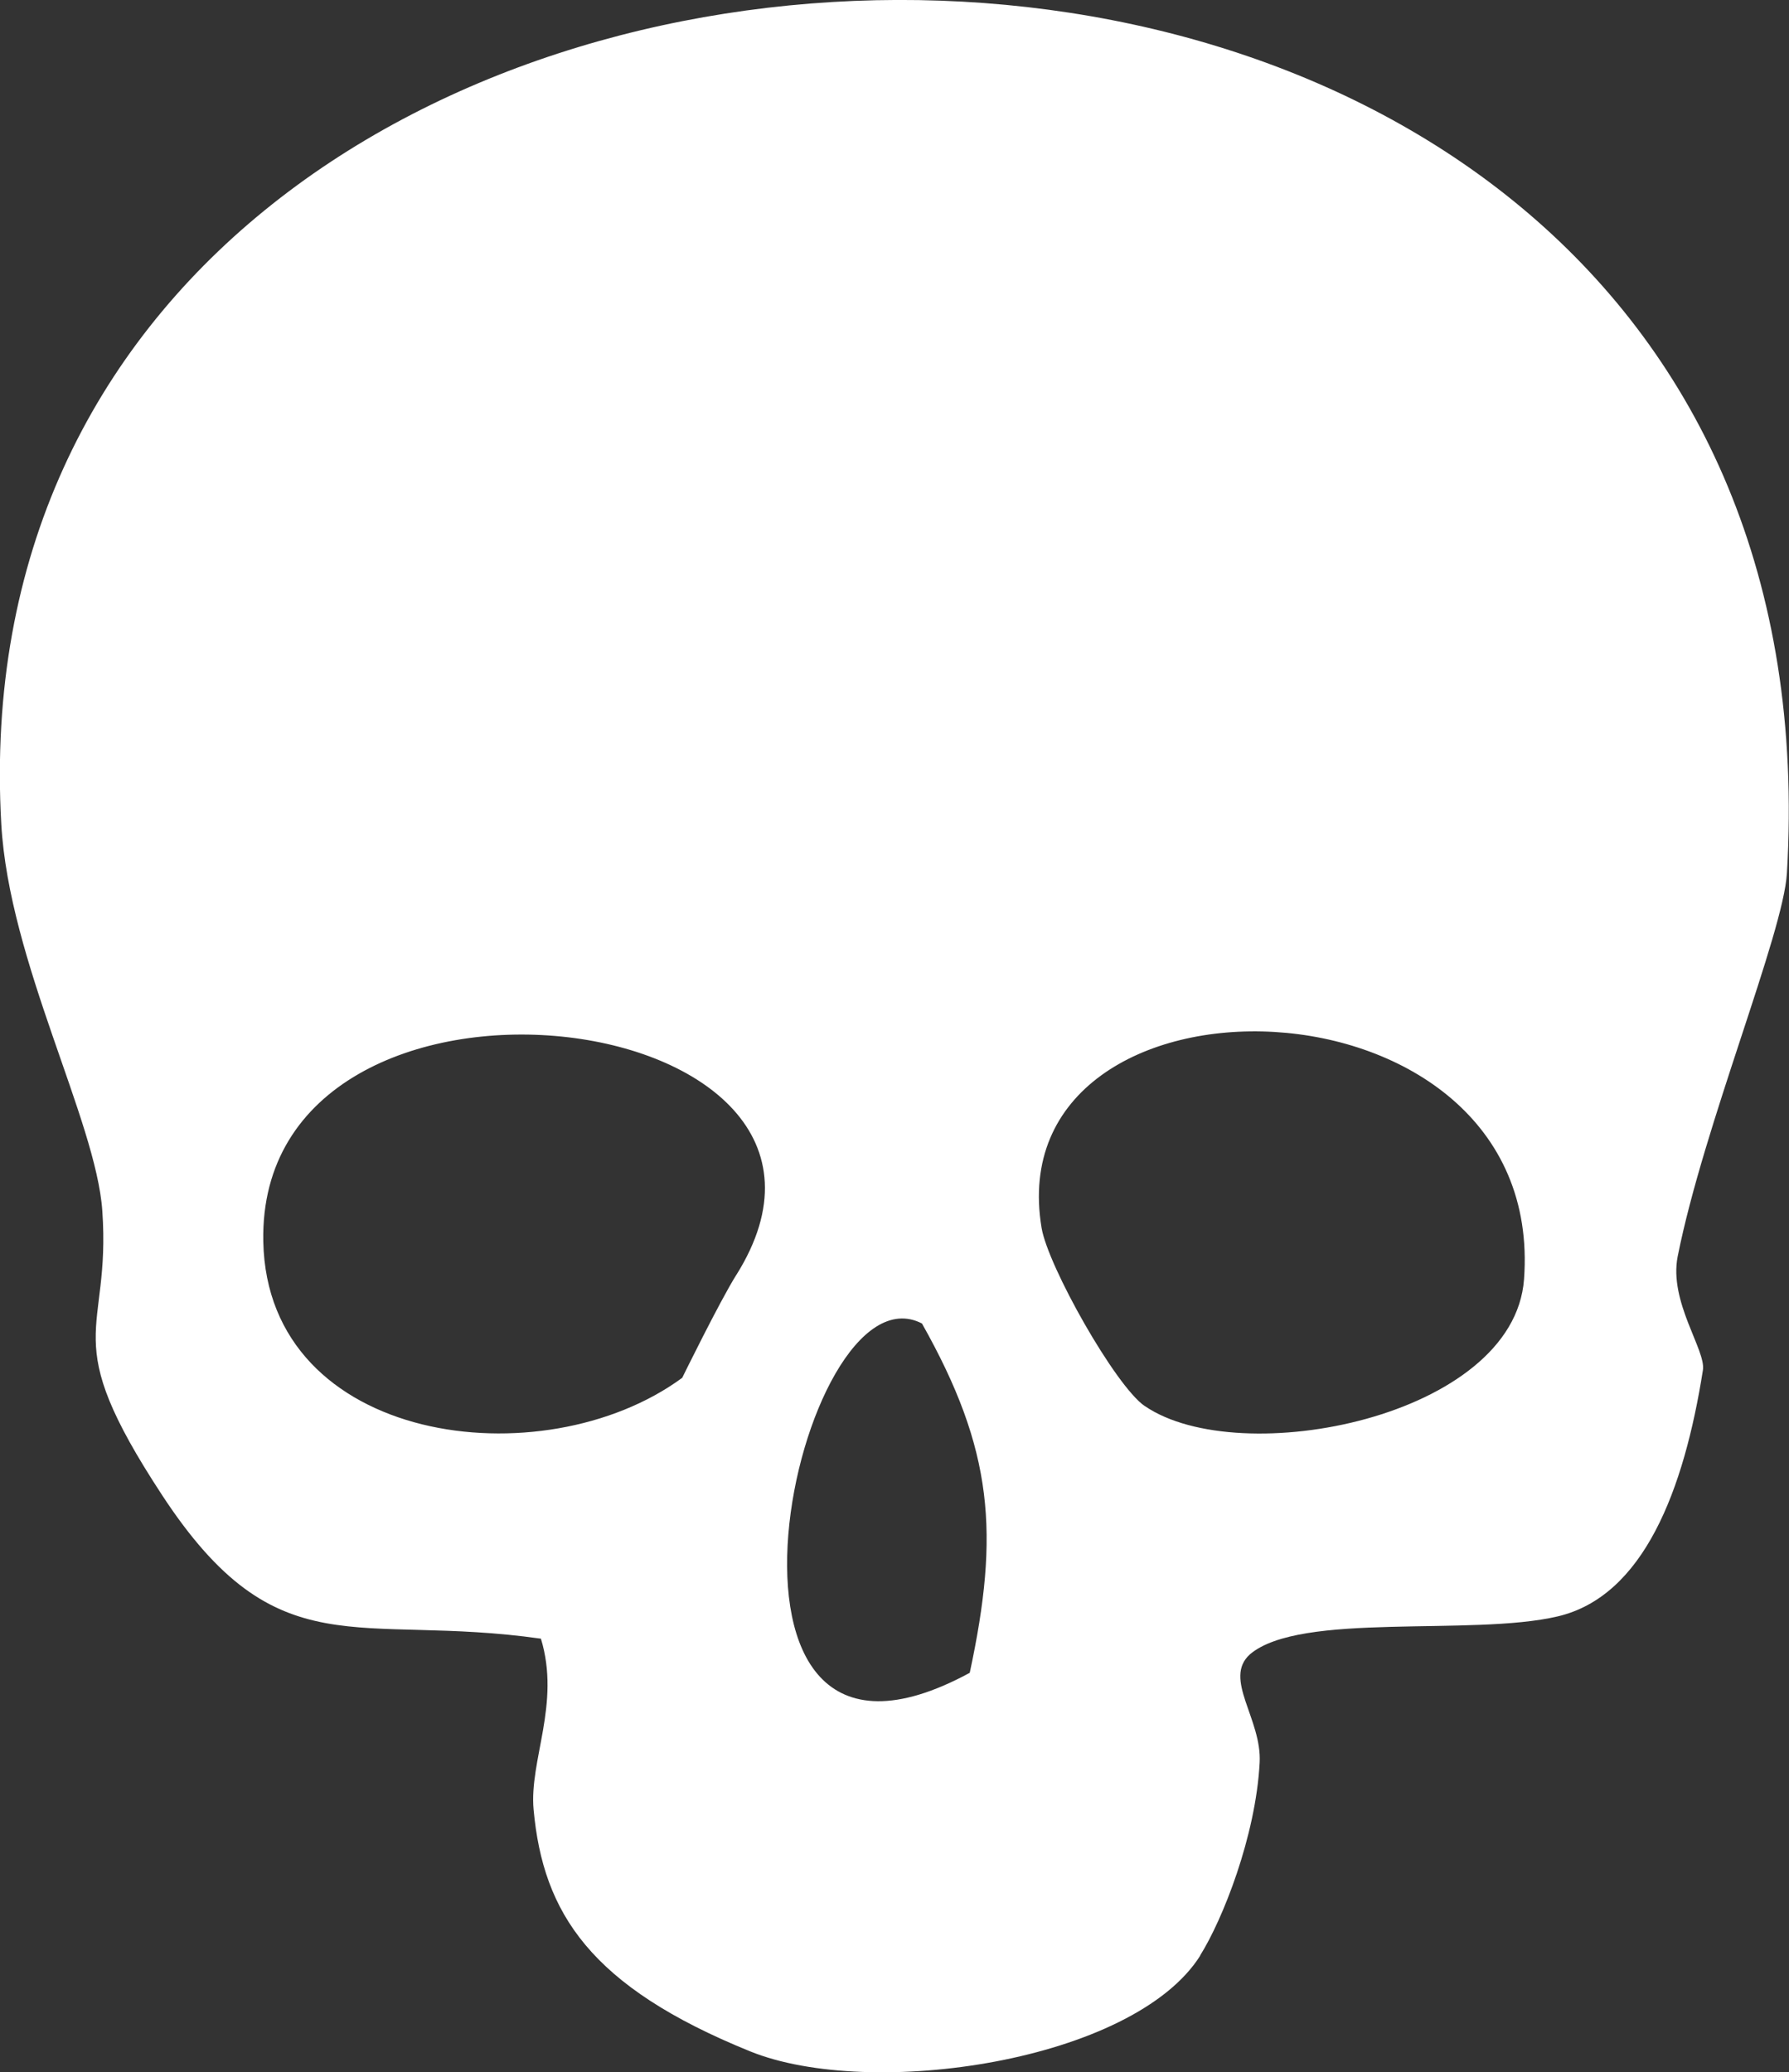 <svg xmlns="http://www.w3.org/2000/svg" id="Warstwa_2" data-name="Warstwa 2" viewBox="0 0 180.81 209.41"><rect x="0" y="0" width="180.81" height="209.41" fill="#333333" stroke="none"/><defs><style>      .cls-1 {        fill: #fff;      }    </style></defs><g id="OBJECTS"><path class="cls-1" d="M121.31,197.61c-6.74,10.7-33.29,14.63-45.5,9.68-16.16-6.55-20.92-13.97-21.88-24.42-.46-4.99,2.75-10.67.74-17.28-18.61-2.64-26.61,3.27-38.25-14.45-10.78-16.41-5.18-15.97-6.08-28.79-.63-9.11-9.42-25.16-10.21-39.07-6.15-108.89,187.54-114.85,180.47,4.95-.36,6.13-8.4,25.47-11.04,38.73-.91,4.59,2.87,9.47,2.55,11.49-1.91,12.13-5.99,22.85-14.68,24.89s-26.02-.5-31.1,3.83c-2.75,2.47,1.22,6.54.98,10.95-.39,7.44-3.75,15.88-6.02,19.49ZM74.41,128.85c17.29-27.56-48.44-35.59-47.8-3.39.41,20.54,28.25,24.12,42.34,13.77,0,0,3.77-7.69,5.46-10.39ZM115.7,142.08c9.62,6.59,37.31,1.13,38.33-12.81,2.35-31.97-53.38-32.94-48.76-5.19.64,3.86,7.45,15.96,10.42,18ZM93.18,133.74c-12.56-6.46-25.06,51.5,4.83,35.3,3.02-14.08,2.4-22.48-4.83-35.3Z"></path></g></svg>